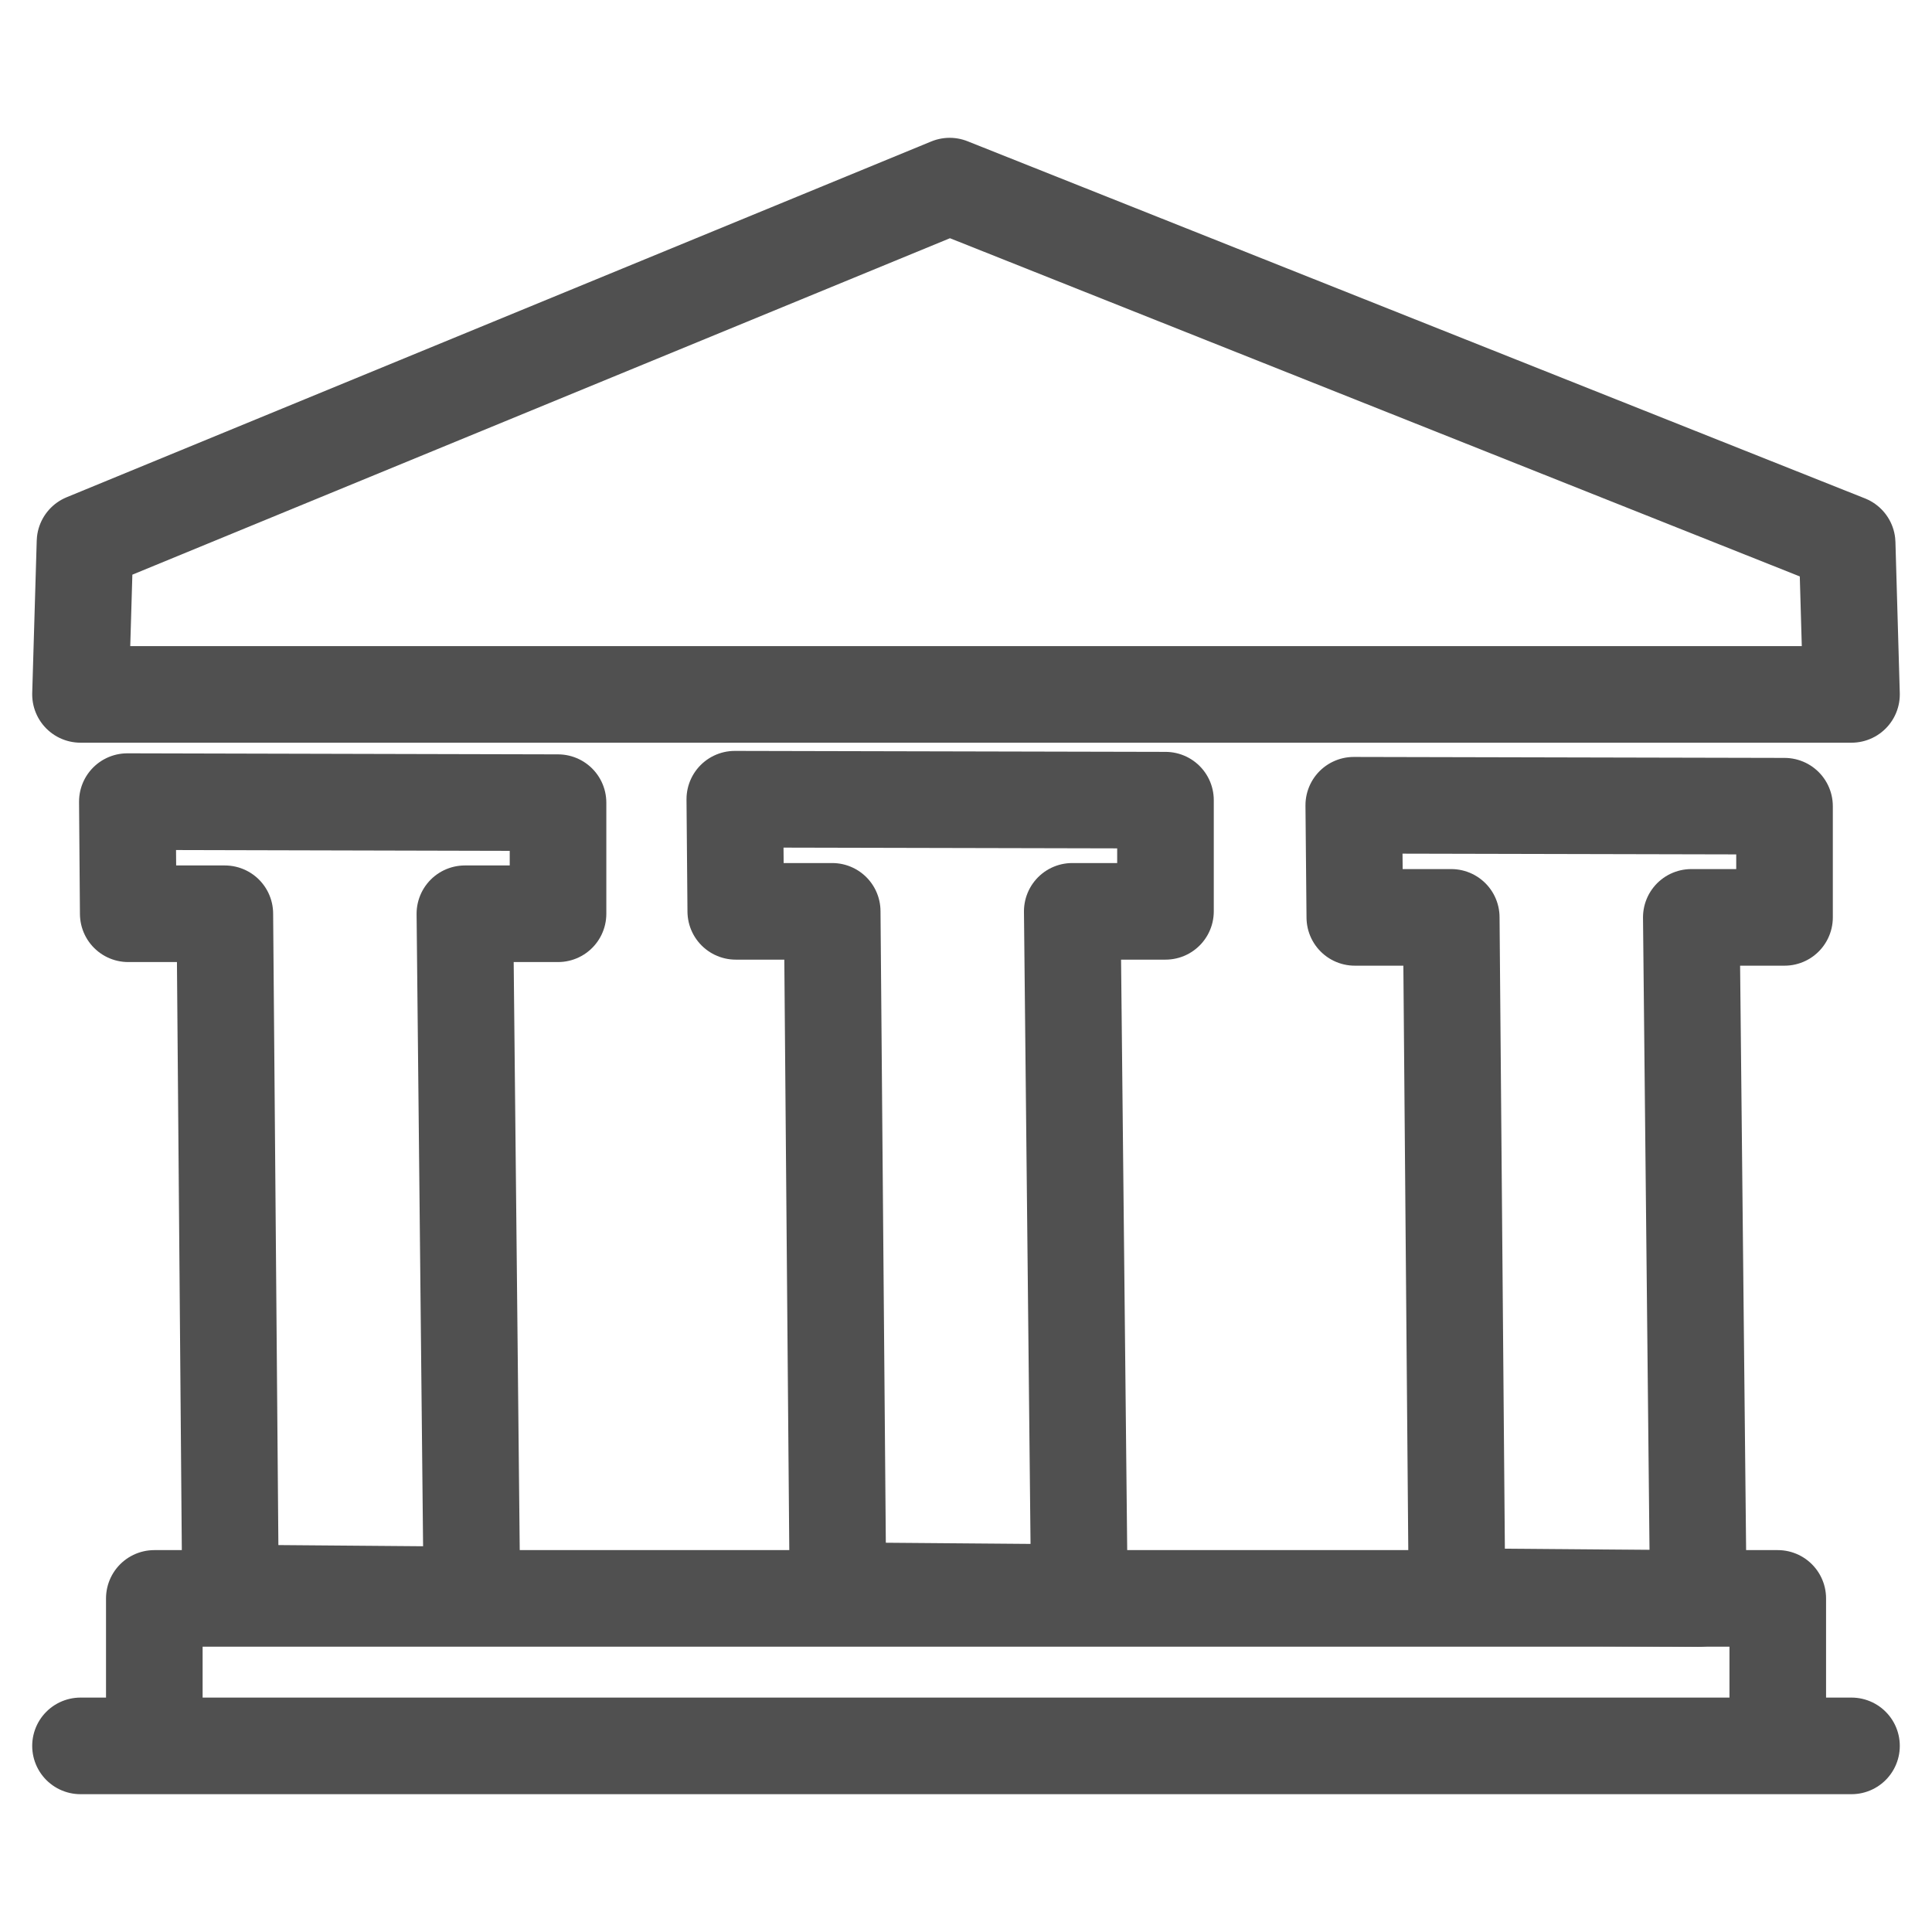 <?xml version="1.0" encoding="utf-8"?>
<!-- Generator: Adobe Illustrator 14.0.0, SVG Export Plug-In . SVG Version: 6.00 Build 43363)  -->
<!DOCTYPE svg PUBLIC "-//W3C//DTD SVG 1.1//EN" "http://www.w3.org/Graphics/SVG/1.1/DTD/svg11.dtd">
<svg version="1.1" id="Layer_1" xmlns="http://www.w3.org/2000/svg" xmlns:xlink="http://www.w3.org/1999/xlink" x="0px" y="0px"
	 width="24px" height="24px" viewBox="-285.64 408.945 24 24" enable-background="new -285.64 408.945 24 24" xml:space="preserve">
<line fill="none" stroke="#505050" stroke-width="1.2" stroke-linecap="round" stroke-linejoin="round" stroke-miterlimit="10" x1="-284.64" y1="430.633" x2="-262.64" y2="430.633"/>
<polygon fill="none" stroke="#505050" stroke-width="1.2" stroke-linejoin="round" stroke-miterlimit="10" points="
	-262.694,415.694 -262.64,417.571 -284.64,417.571 -284.584,415.677 -273.843,411.257 "/>
<path fill="none" stroke="#505050" stroke-width="1.2" stroke-linejoin="round" stroke-miterlimit="10" d="M-282.806,428.801"/>
<polyline fill="none" stroke="#505050" stroke-width="1.2" stroke-linejoin="round" stroke-miterlimit="10" points="
	-282.777,428.732 -282.847,420.296 -284.047,420.296 -284.058,418.903 -278.708,418.916 -278.708,420.296 -279.865,420.296 
	-279.778,428.758 -282.964,428.732 "/>
<polyline fill="none" stroke="#505050" stroke-width="1.2" stroke-linejoin="round" stroke-miterlimit="10" points="
	-283.723,430.633 -283.723,428.801 -263.556,428.801 -263.556,430.633 "/>
<polyline fill="none" stroke="#505050" stroke-width="1.2" stroke-linejoin="round" stroke-miterlimit="10" points="
	-275.231,428.703 -275.302,420.266 -276.5,420.266 -276.512,418.873 -271.162,418.885 -271.162,420.266 -272.32,420.266 
	-272.232,428.729 -275.418,428.703 "/>
<polyline fill="none" stroke="#505050" stroke-width="1.2" stroke-linejoin="round" stroke-miterlimit="10" points="
	-267.541,428.777 -267.612,420.341 -268.81,420.341 -268.823,418.948 -263.472,418.96 -263.472,420.341 -264.63,420.341 
	-264.543,428.803 -267.728,428.777 "/>
</svg>
